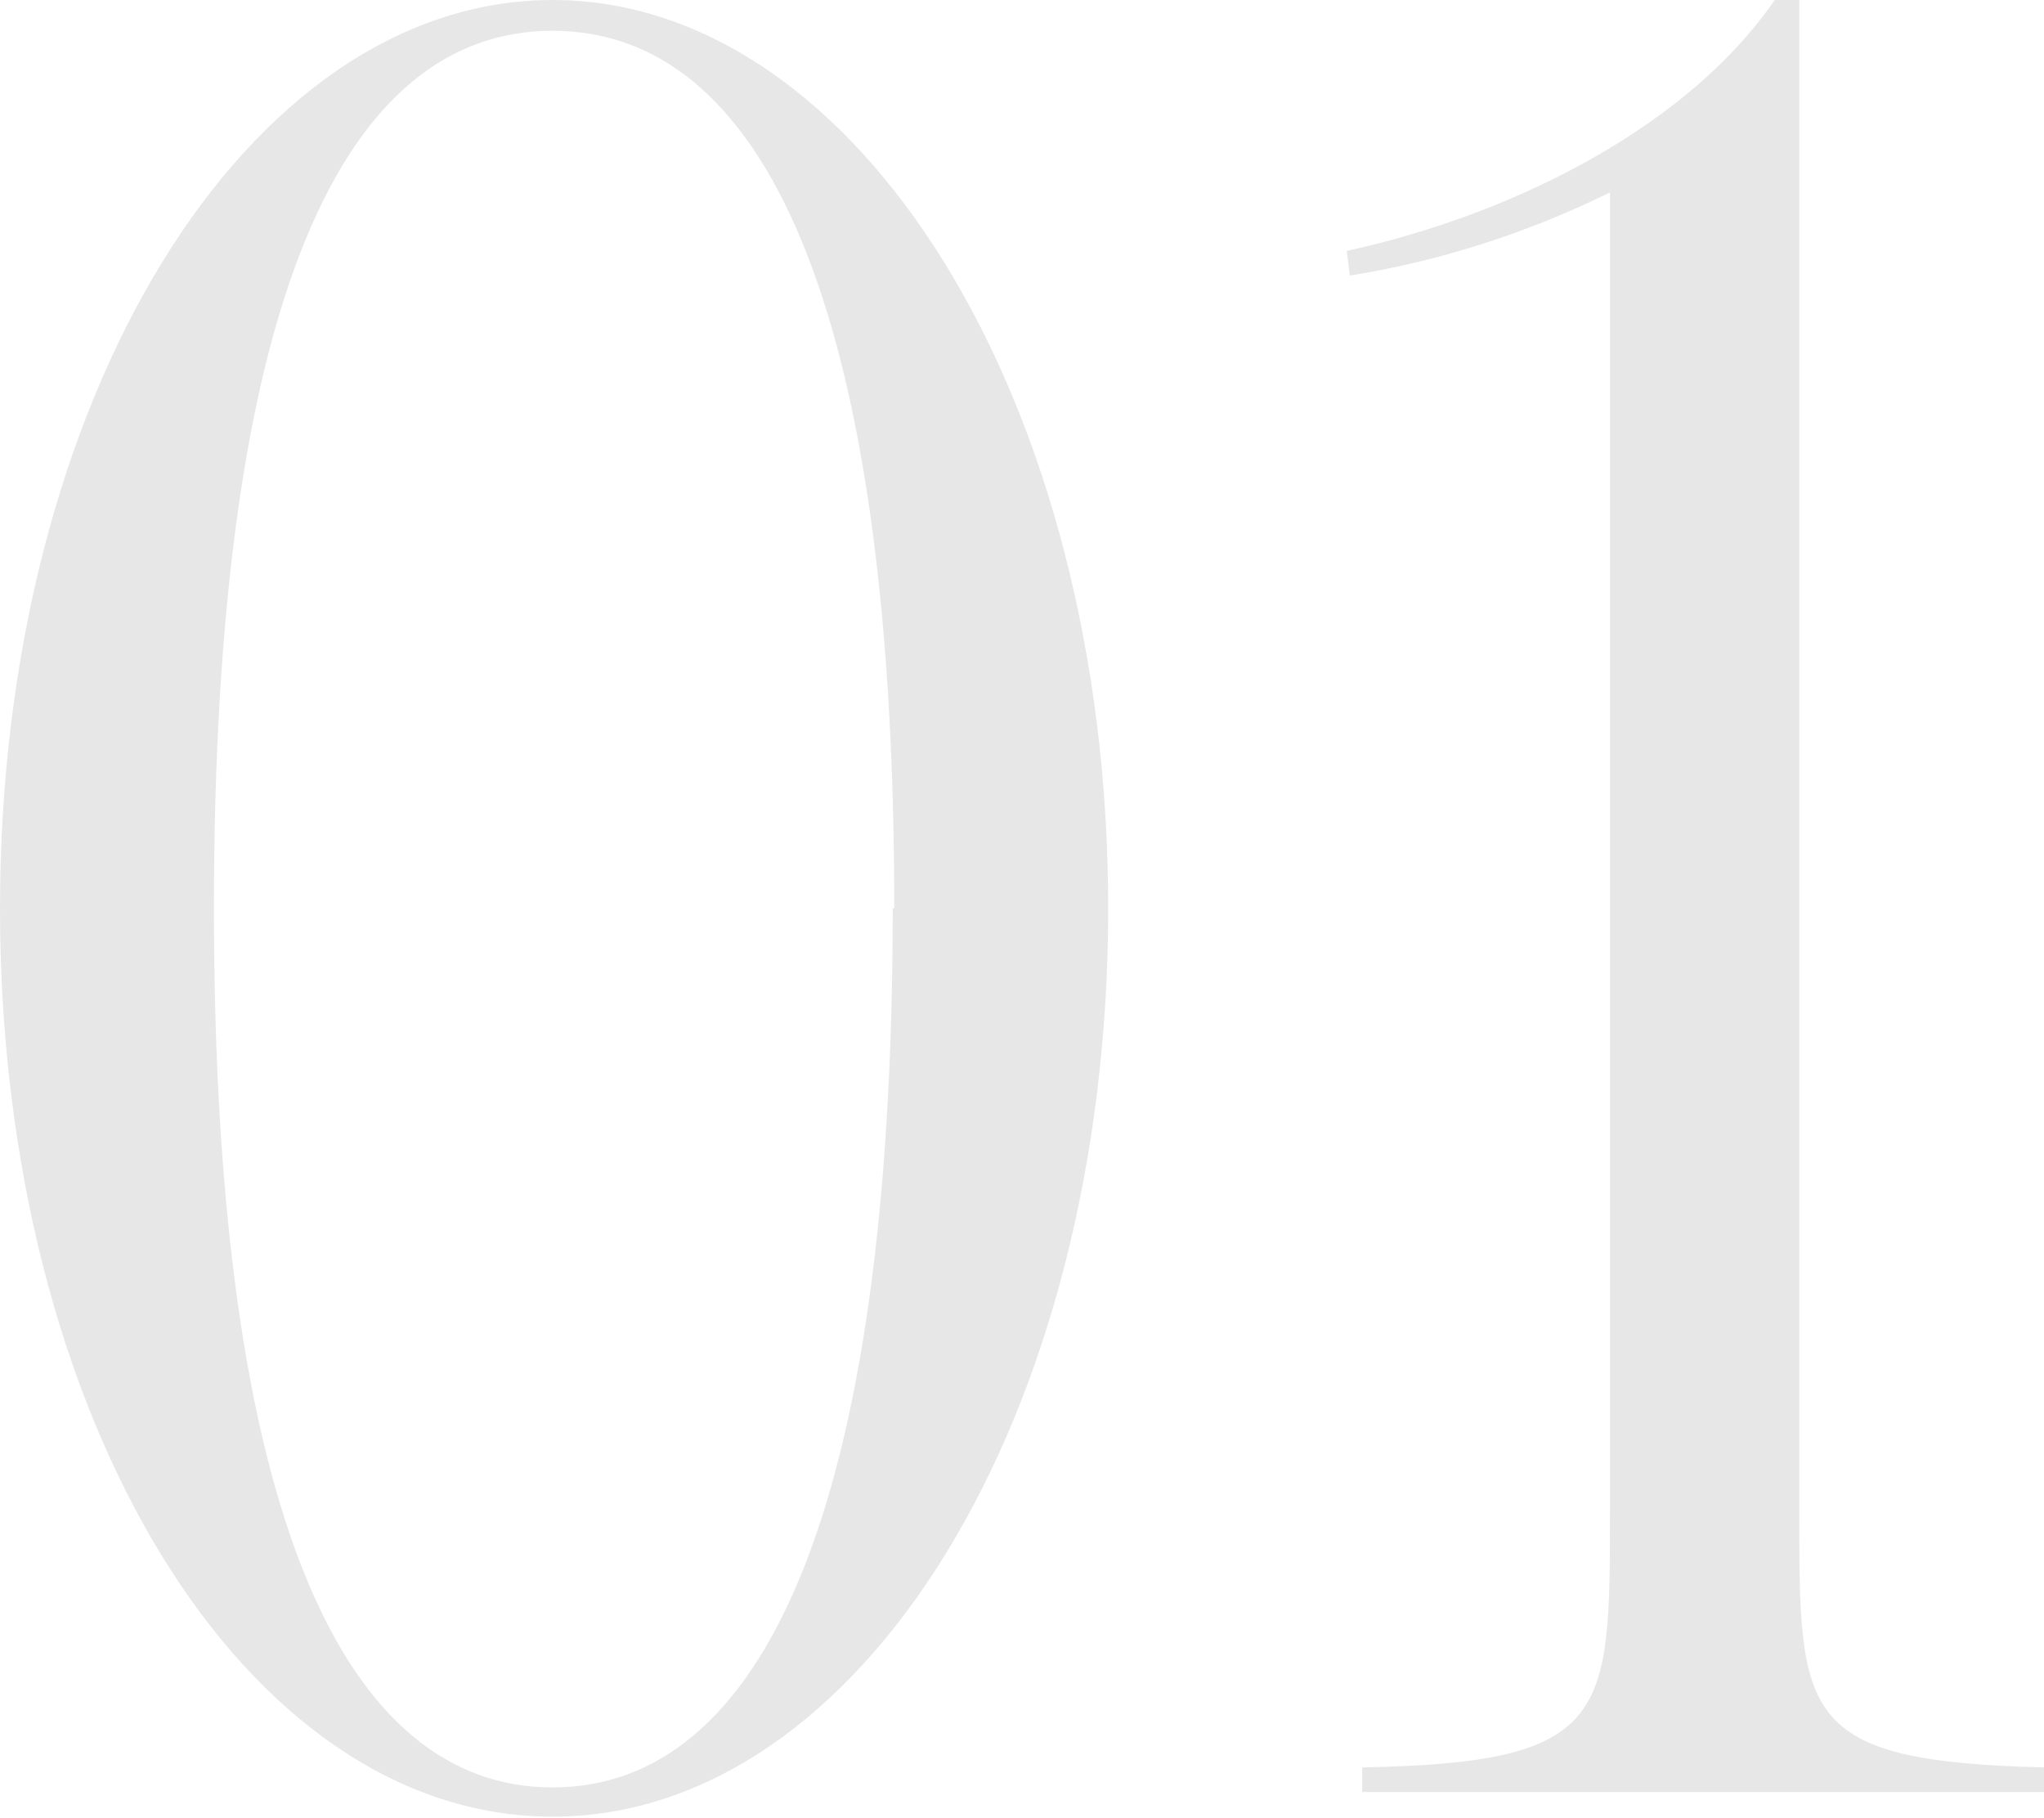 <?xml version="1.0" encoding="UTF-8"?>
<svg id="_レイヤー_2" data-name=" レイヤー 2" xmlns="http://www.w3.org/2000/svg" width="132.8" height="118.1" version="1.1" viewBox="0 0 132.8 118.1">
  <defs>
    <style>
      .cls-1 {
        fill: #e1e1e1;
        stroke-width: 0px;
      }

      .cls-2 {
        opacity: .8;
      }
    </style>
  </defs>
  <g id="txt">
    <g class="cls-2">
      <path class="cls-1" d="M72,59c0,33.1-16.1,59-36.1,59S0,92.2,0,59,16.1,0,35.9,0s36.1,25.9,36.1,59ZM58.1,59C58.1,19.5,49.5,2,35.9,2S13.9,19.5,13.9,59s8.5,57.1,22,57.1,22.1-17.6,22.1-57.1Z"/>
      <path class="cls-1" d="M132.8,114.8v1.6h-44.3v-1.6c16.1-.3,16.1-3.3,16.1-16.6V12.5c-5.1,2.5-10.7,4.4-16.9,5.4l-.2-1.6C98.9,13.8,109.9,7.9,115.3,0h1.6v98.2c0,13.3,0,16.2,15.9,16.6h0Z"/>
    </g>
  </g>
</svg>